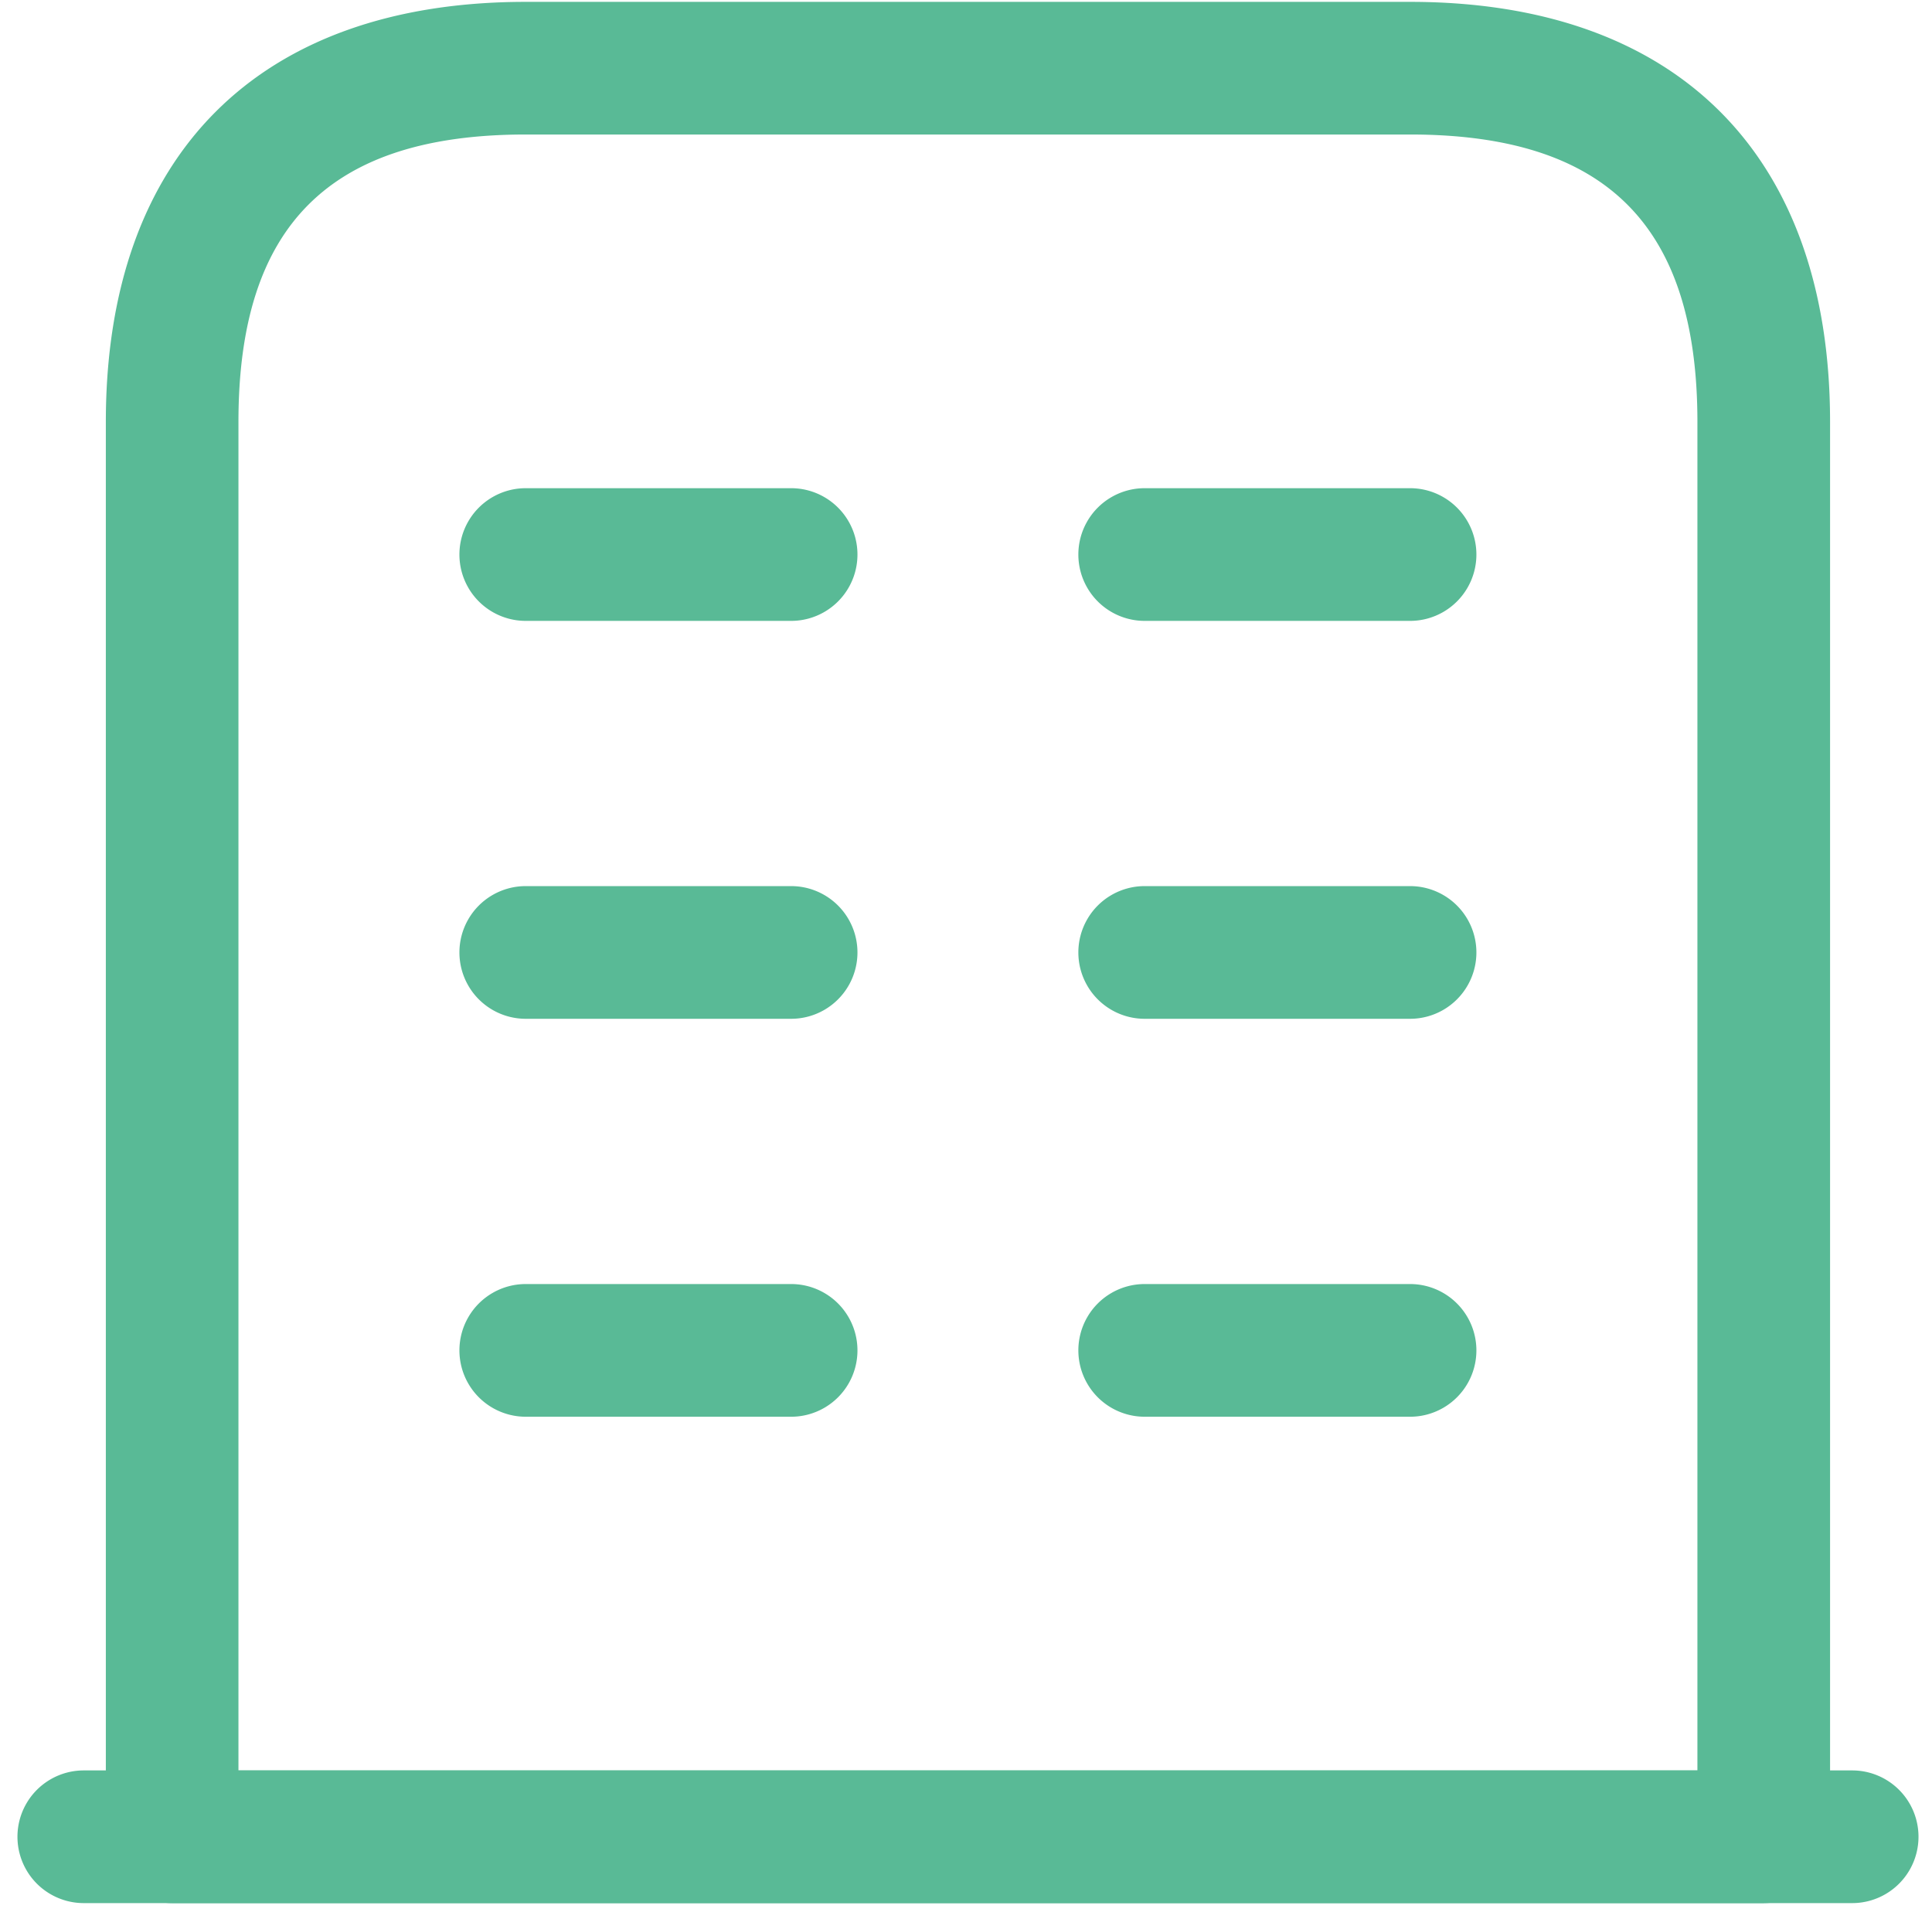 <svg xmlns="http://www.w3.org/2000/svg" width="83" height="82" viewBox="0 0 83 82">
  <defs>
    <style>
      .cls-1 {
        fill: #59ba96;
        fill-rule: evenodd;
      }
    </style>
  </defs>
  <path id="_Path_" data-name="&lt;Path&gt;" class="cls-1" d="M79.57,81.751H3.6a2.849,2.849,0,0,1,0-5.7H79.57A2.849,2.849,0,0,1,79.57,81.751Z"/>
  <path id="_Compound_Path_" data-name="&lt;Compound Path&gt;" class="cls-1" d="M10.245,76.053H72.922V18.124c0-8.433-3.913-12.346-12.346-12.346H22.59c-8.433,0-12.346,3.913-12.346,12.346v57.93Zm65.527,5.7H7.4A2.87,2.87,0,0,1,4.547,78.9V18.124C4.547,6.652,11.118.08,22.59,0.08H60.577c11.472,0,18.044,6.572,18.044,18.044V78.9A2.87,2.87,0,0,1,75.771,81.751Z"/>
  <path id="_Path_2" data-name="&lt;Path&gt;" class="cls-1" d="M33.987,60.858h-11.4a2.849,2.849,0,0,1,0-5.7h11.4A2.849,2.849,0,1,1,33.987,60.858Z"/>
  <path id="_Path_3" data-name="&lt;Path&gt;" class="cls-1" d="M60.577,60.858h-11.4a2.849,2.849,0,0,1,0-5.7h11.4A2.849,2.849,0,0,1,60.577,60.858Z"/>
  <path id="_Path_4" data-name="&lt;Path&gt;" class="cls-1" d="M33.987,43.764h-11.4a2.849,2.849,0,1,1,0-5.7h11.4A2.849,2.849,0,1,1,33.987,43.764Z"/>
  <path id="_Path_5" data-name="&lt;Path&gt;" class="cls-1" d="M60.577,43.764h-11.4a2.849,2.849,0,1,1,0-5.7h11.4A2.849,2.849,0,1,1,60.577,43.764Z"/>
  <path id="_Path_6" data-name="&lt;Path&gt;" class="cls-1" d="M33.987,26.671h-11.4a2.849,2.849,0,1,1,0-5.7h11.4A2.849,2.849,0,1,1,33.987,26.671Z"/>
  <path id="_Path_7" data-name="&lt;Path&gt;" class="cls-1" d="M60.577,26.671h-11.4a2.849,2.849,0,1,1,0-5.7h11.4A2.849,2.849,0,1,1,60.577,26.671Z"/>
</svg>

